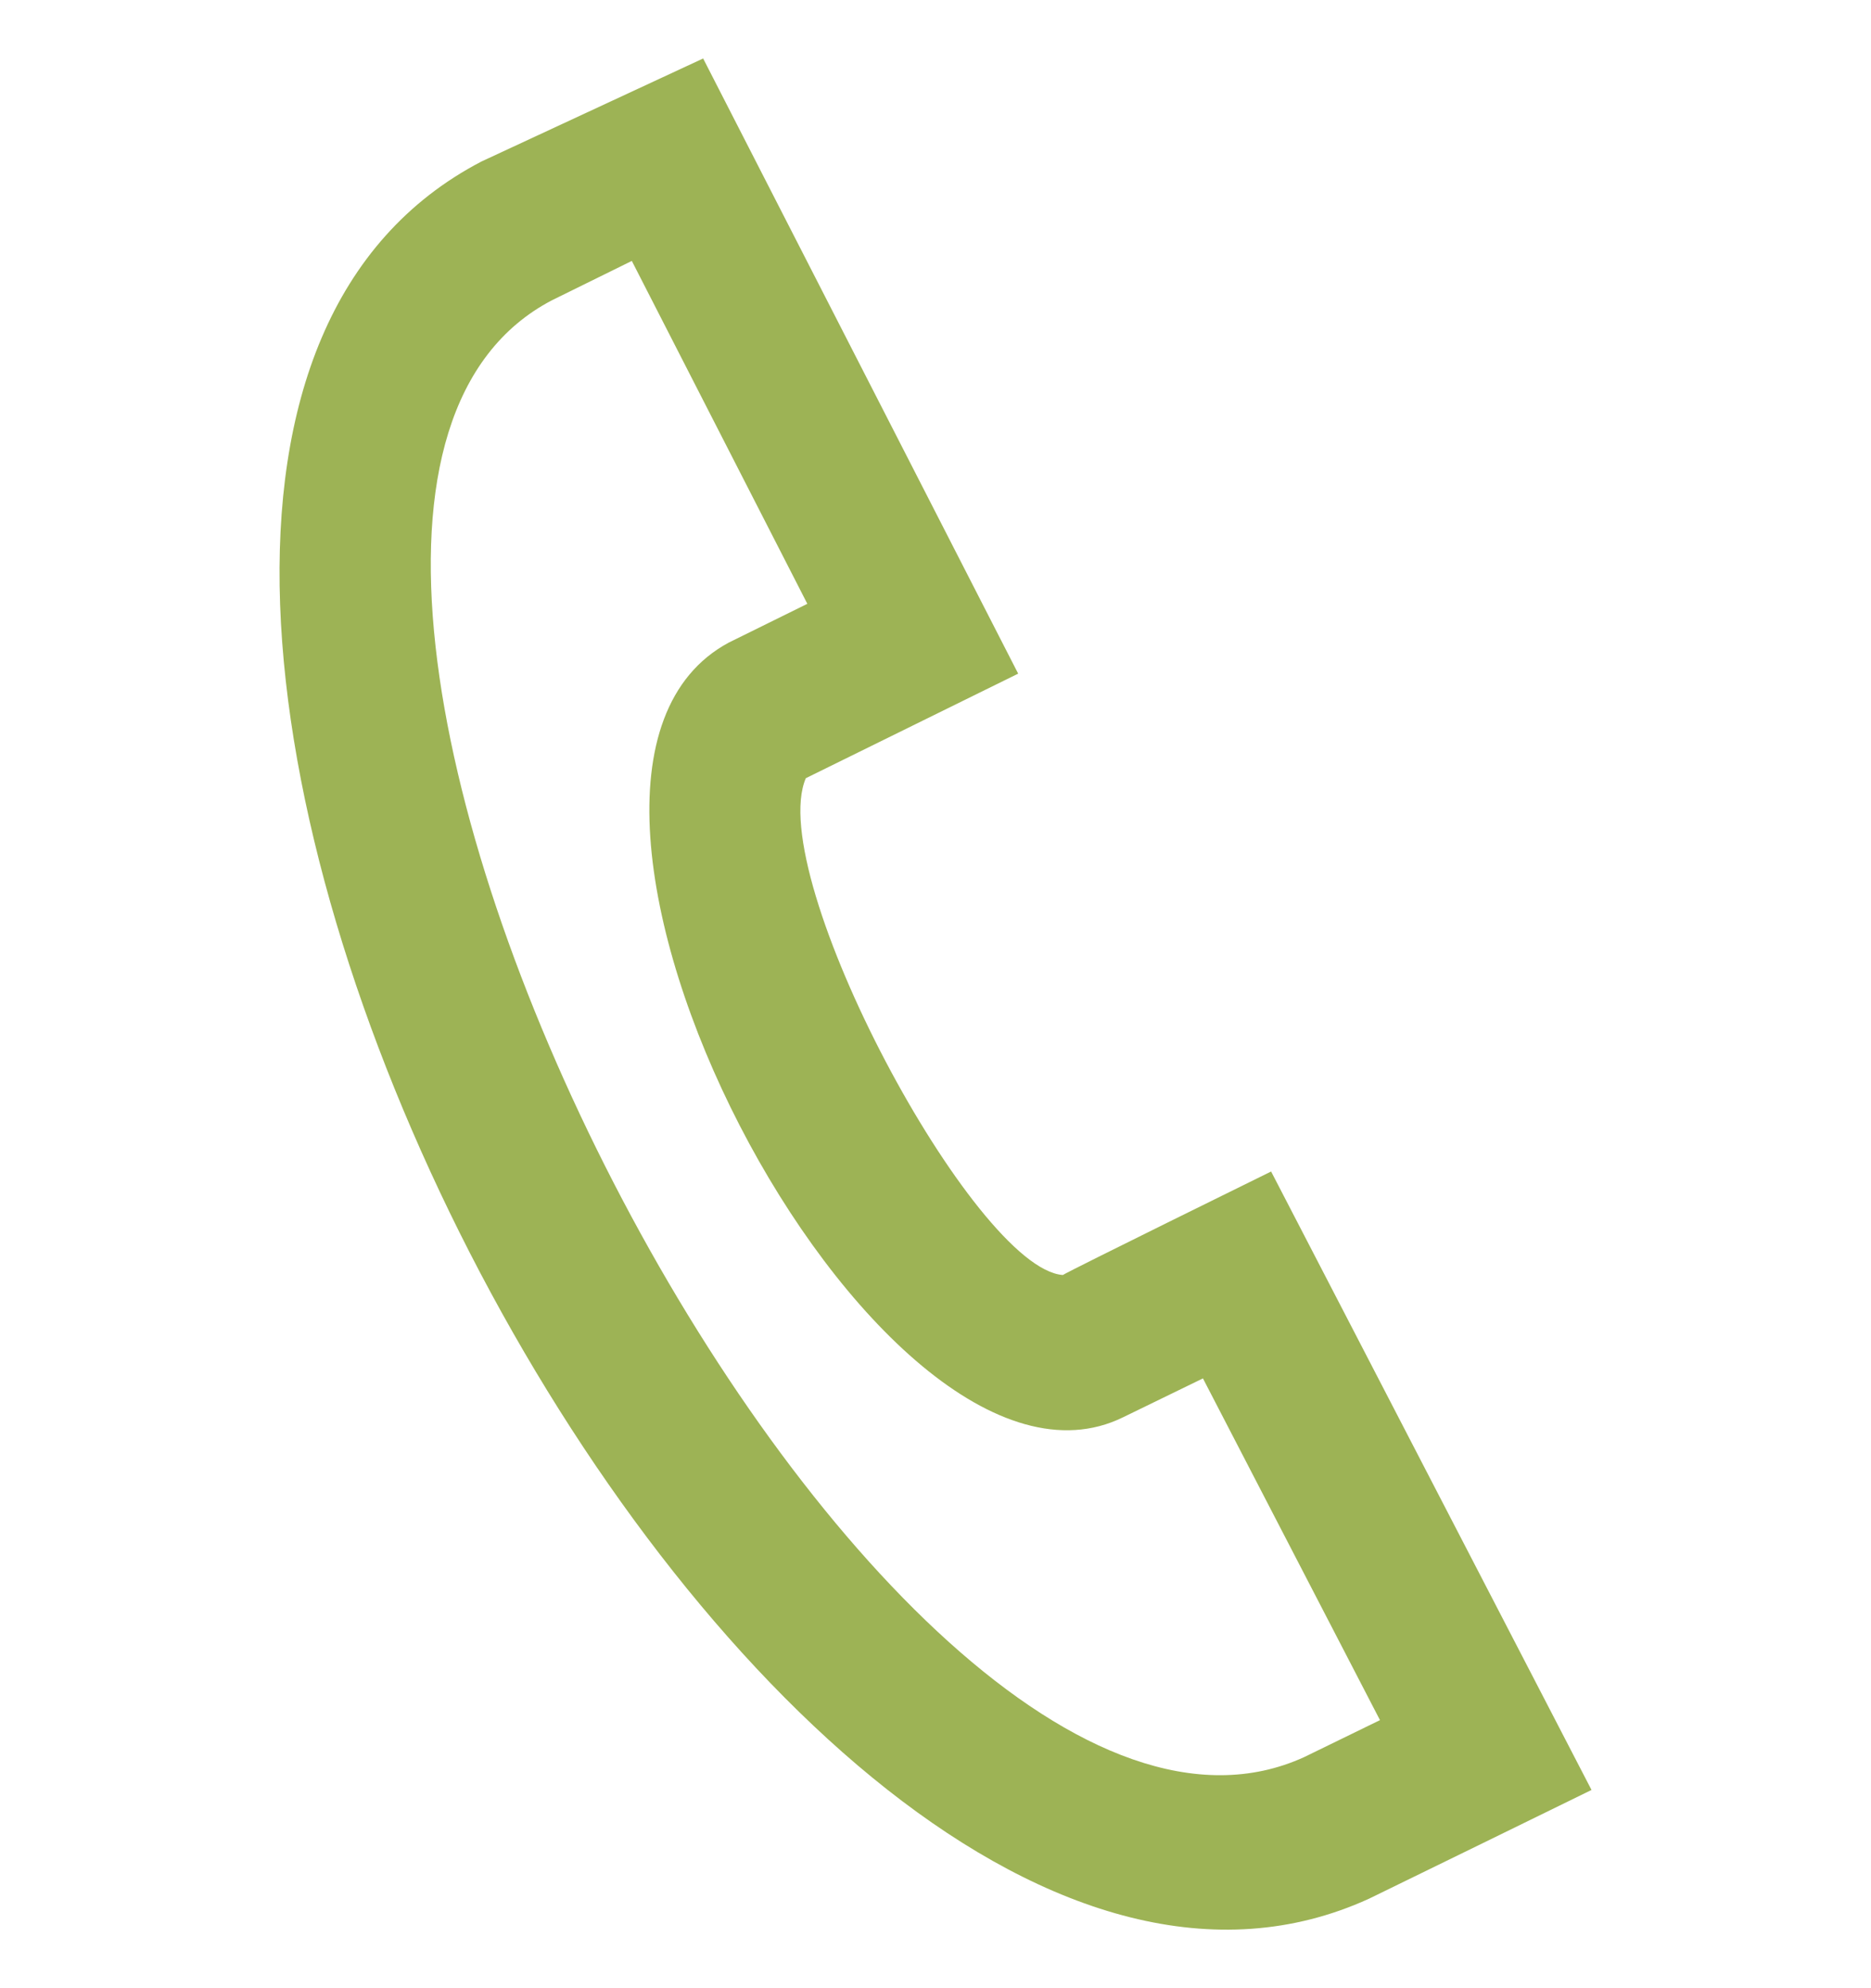 <svg width="16" height="17" viewBox="0 0 16 17" fill="none" xmlns="http://www.w3.org/2000/svg">
<g clip-path="url(#clip0_2328_153)">
<path d="M4.117 1.381L6.013 0.5L8.707 5.76L6.891 6.654C6.533 7.493 8.331 10.847 9.089 10.902C9.149 10.863 10.87 10.017 10.87 10.017L13.61 15.305C13.61 15.305 11.767 16.207 11.707 16.235C6.466 18.629 -1.028 4.063 4.117 1.381ZM5.403 2.231L4.721 2.567C1.192 4.408 7.506 16.69 11.153 15.024L11.801 14.708L10.287 11.786L9.603 12.119C7.494 13.151 4.095 6.64 6.233 5.494L6.904 5.163L5.403 2.231Z" fill="#9DB355"/>
</g>
<defs>
<clipPath id="clip0_2328_153">
<rect width="16" height="16" fill="white" transform="translate(0 0.5)"/>
</clipPath>
</defs>
</svg>
